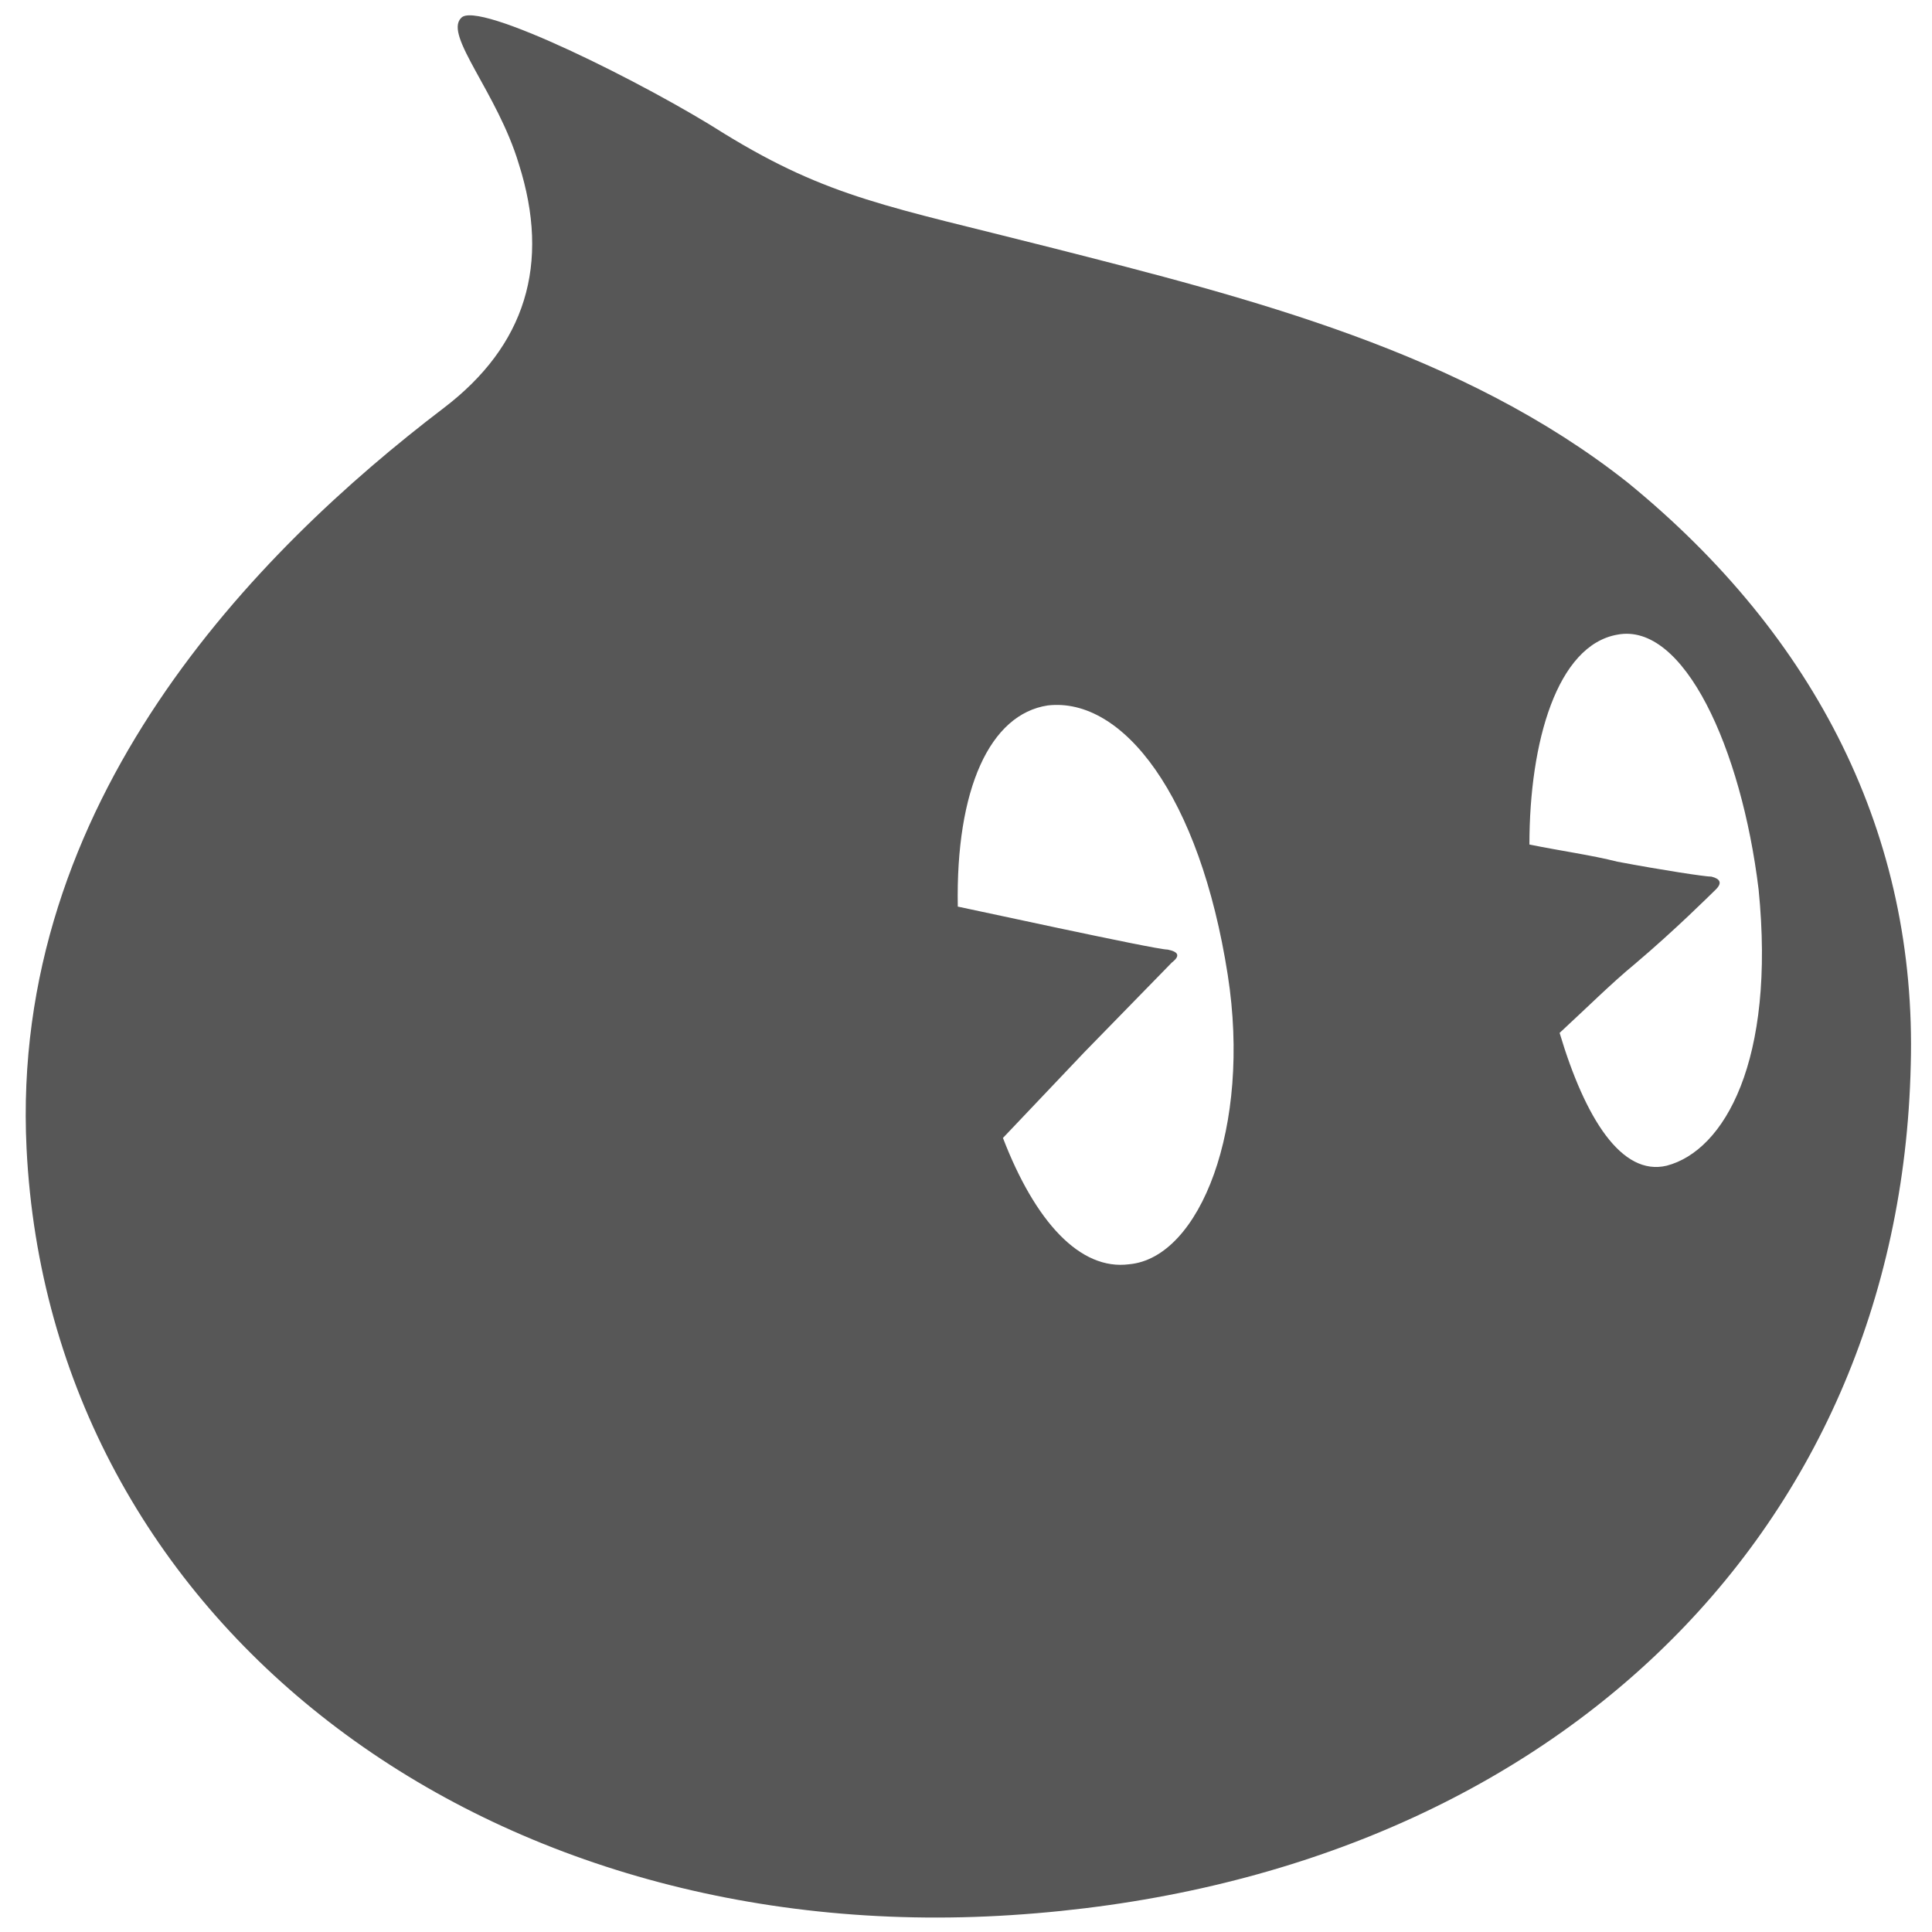 <?xml version="1.0" encoding="utf-8"?>
<!-- Generator: Adobe Illustrator 22.1.0, SVG Export Plug-In . SVG Version: 6.00 Build 0)  -->
<svg version="1.1" id="图层_1" xmlns="http://www.w3.org/2000/svg" xmlns:xlink="http://www.w3.org/1999/xlink" x="0px" y="0px"
	 viewBox="0 0 800 800" style="enable-background:new 0 0 800 800;" xml:space="preserve">
<style type="text/css">
	.st0{fill:#575757;}
</style>
<path class="st0" d="M674.1,199.9c-68.3-54.1-156-76.3-239.4-97.5C368.3,85.5,343.4,82,300,55.4C268.1,35,197.1-0.5,190.9,7.5
	c-7.1,7.1,15.1,31,23.9,60.3c13.3,41.7,2.7,75.4-31,101.1C105.8,228.3,3.9,332,11,475.6C20.7,671.6,199.8,807.2,418.8,793
	c219.9-14.2,367.9-156,372.4-352C793.8,346.2,752.2,263.7,674.1,199.9z M433.9,292.1c31-3.5,62.9,37.2,74.5,111.7
	c9.8,62.9-11.5,117-40.8,119.7c-20.4,2.7-39-17.7-52.3-52.3l33.7-35.5l36.3-37.2c3.5-2.7,2.7-4.4-1.8-5.3c-2.7,0-23.9-4.4-45.2-8.9
	l-41.7-8.9C395.7,326.7,409.9,295.7,433.9,292.1z M690.1,482.7c-18.6,4.4-33.7-19.5-44.3-55c11.5-10.6,21.3-20.4,31-28.4
	c16.8-14.2,31-28.4,33.7-31c2.7-2.7,1.8-4.4-1.8-5.3c-2.7,0-20.4-2.7-39-6.2c-10.6-2.7-23.1-4.4-36.4-7.1
	c0-42.6,11.5-82.5,36.4-86.9c27.5-5.3,51.4,47,58.5,105.5C735.3,439.3,714,476.5,690.1,482.7z"/>
</svg>
